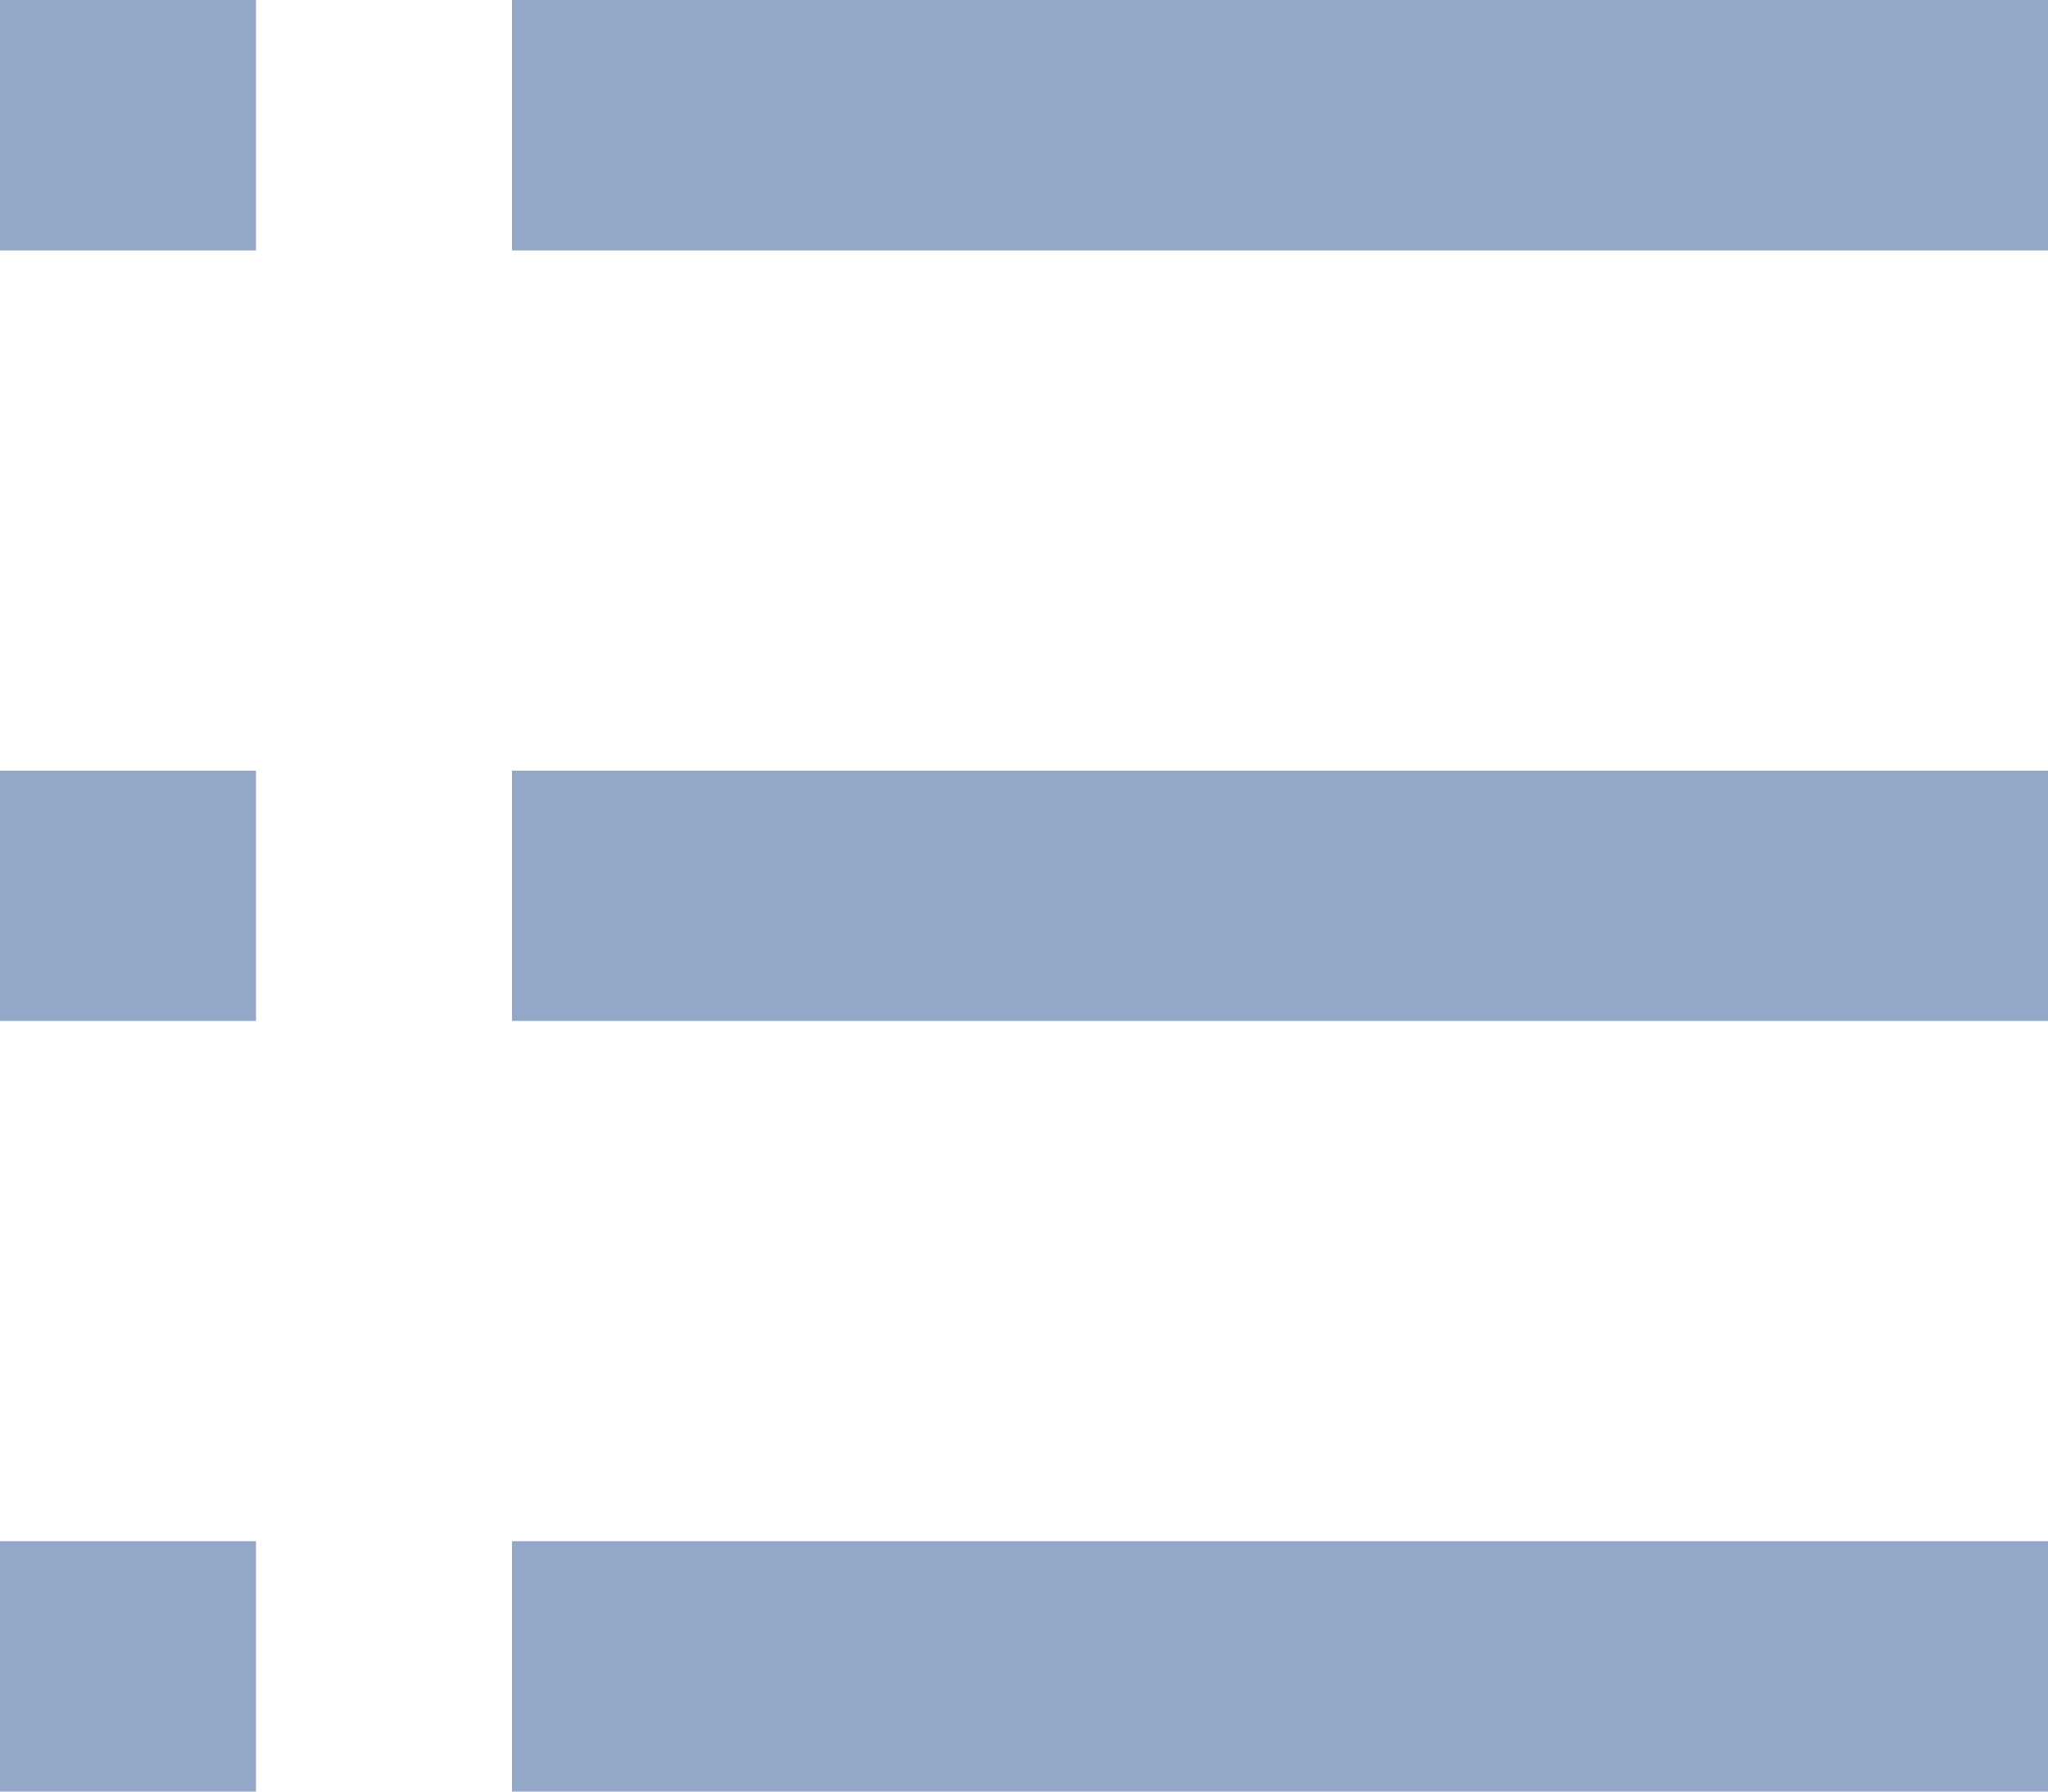 	<svg width="16" height="14" fill="none" xmlns="http://www.w3.org/2000/svg"><path d="M16 1.957H4V0h12v1.957zm0 6.021H4V6.022h12v1.956zM16 14H4v-1.957h12V14zM2 14H0v-1.957h2V14zM2 0v1.957H0V0h2zm0 7.978H0V6.022h2v1.956z" fill="#93A7C8"></path></svg>